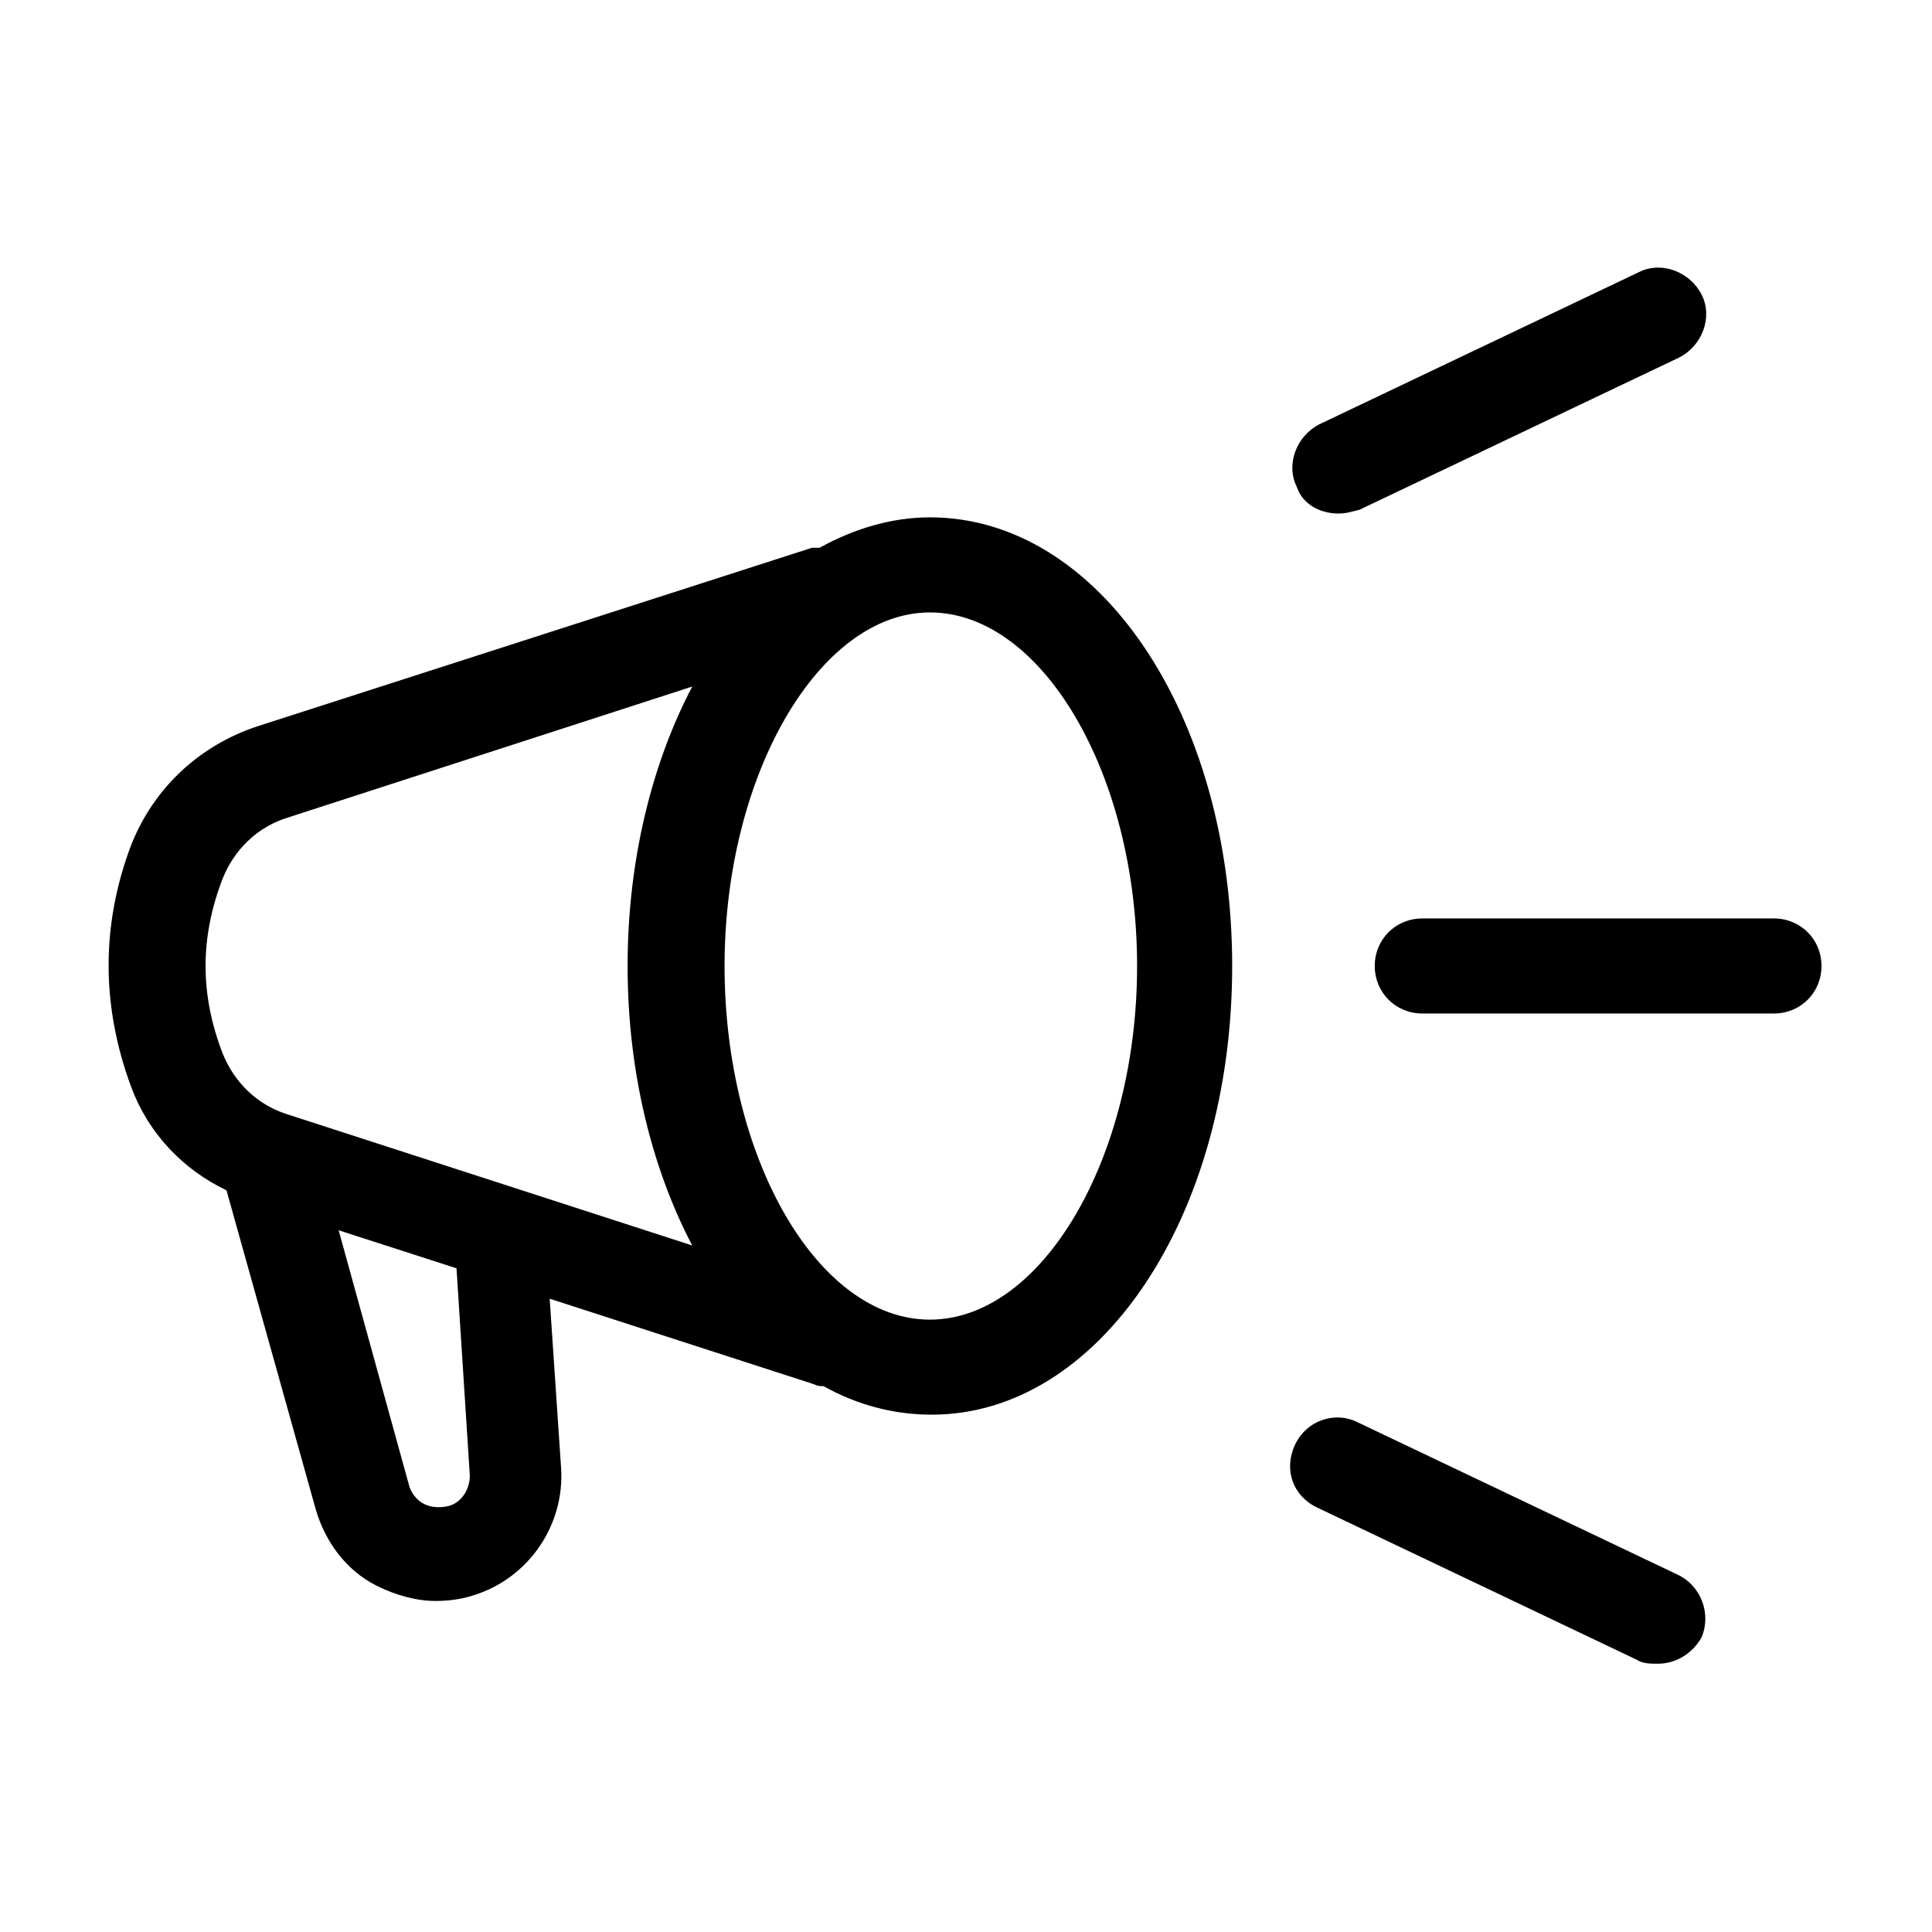 <?xml version="1.0" encoding="UTF-8"?>
<!-- Uploaded to: ICON Repo, www.svgrepo.com, Generator: ICON Repo Mixer Tools -->
<svg fill="#000000" width="800px" height="800px" version="1.1" viewBox="144 144 512 512" xmlns="http://www.w3.org/2000/svg">
 <g>
  <path d="m390.43 281.1c-10.078 0-20.152 3.023-29.223 8.062h-2.016l-147.11 47.359c-15.113 5.039-27.207 16.121-33.25 31.234-8.062 21.16-8.062 42.824 0 64.488 4.535 12.09 13.602 21.664 25.191 27.207l23.68 84.641c2.519 8.566 8.062 16.121 16.121 20.152 5.039 2.519 10.578 4.031 15.617 4.031 3.527 0 7.055-0.504 10.078-1.512 14.609-4.535 24.184-18.641 23.176-33.754l-3.023-44.84 70.031 22.668c1.008 0.504 1.512 0.504 2.519 0.504 9.07 5.039 18.641 7.559 28.719 7.559 44.332 0 79.598-52.398 79.598-118.9 0-66.504-35.266-118.9-80.105-118.9zm-187.42 95.727c3.023-7.559 9.07-13.602 17.129-16.121l107.31-34.762c-10.578 20.152-17.129 45.848-17.129 74.059 0 28.215 6.551 53.906 17.129 74.059l-107.31-34.762c-8.062-2.519-14.105-8.566-17.129-16.121-6.043-15.621-6.043-30.734 0-46.352zm65.496 158.2c0 3.527-2.016 7.055-5.543 8.062-2.016 0.504-4.535 0.504-6.551-0.504s-3.527-3.023-4.031-5.039l-18.637-67.512 31.234 10.078zm121.92-41.312c-29.727 0-54.41-42.824-54.41-93.707s25.191-93.707 54.41-93.707c29.727-0.004 54.914 42.82 54.914 93.707 0 50.883-25.188 93.707-54.914 93.707z"/>
  <path d="m498.75 280.09c2.016 0 3.527-0.504 5.543-1.008l84.641-40.305c6.047-3.023 9.07-10.578 6.047-16.625-3.023-6.047-10.578-9.07-16.625-6.047l-84.641 40.305c-6.047 3.023-9.07 10.578-6.047 16.625 1.508 4.535 6.043 7.055 11.082 7.055z"/>
  <path d="m588.42 561.22-84.641-40.305c-6.047-3.023-13.602-0.504-16.625 6.047-3.023 6.551-0.504 13.602 6.047 16.625l84.641 40.305c1.512 1.008 3.527 1.008 5.543 1.008 4.535 0 9.07-2.519 11.586-7.055 2.519-6.047 0-13.602-6.551-16.625z"/>
  <path d="m614.12 387.4h-93.203c-7.055 0-12.594 5.543-12.594 12.594 0 7.055 5.543 12.594 12.594 12.594h93.203c7.055 0 12.594-5.543 12.594-12.594 0-7.051-5.539-12.594-12.594-12.594z"/>
 </g>
</svg>